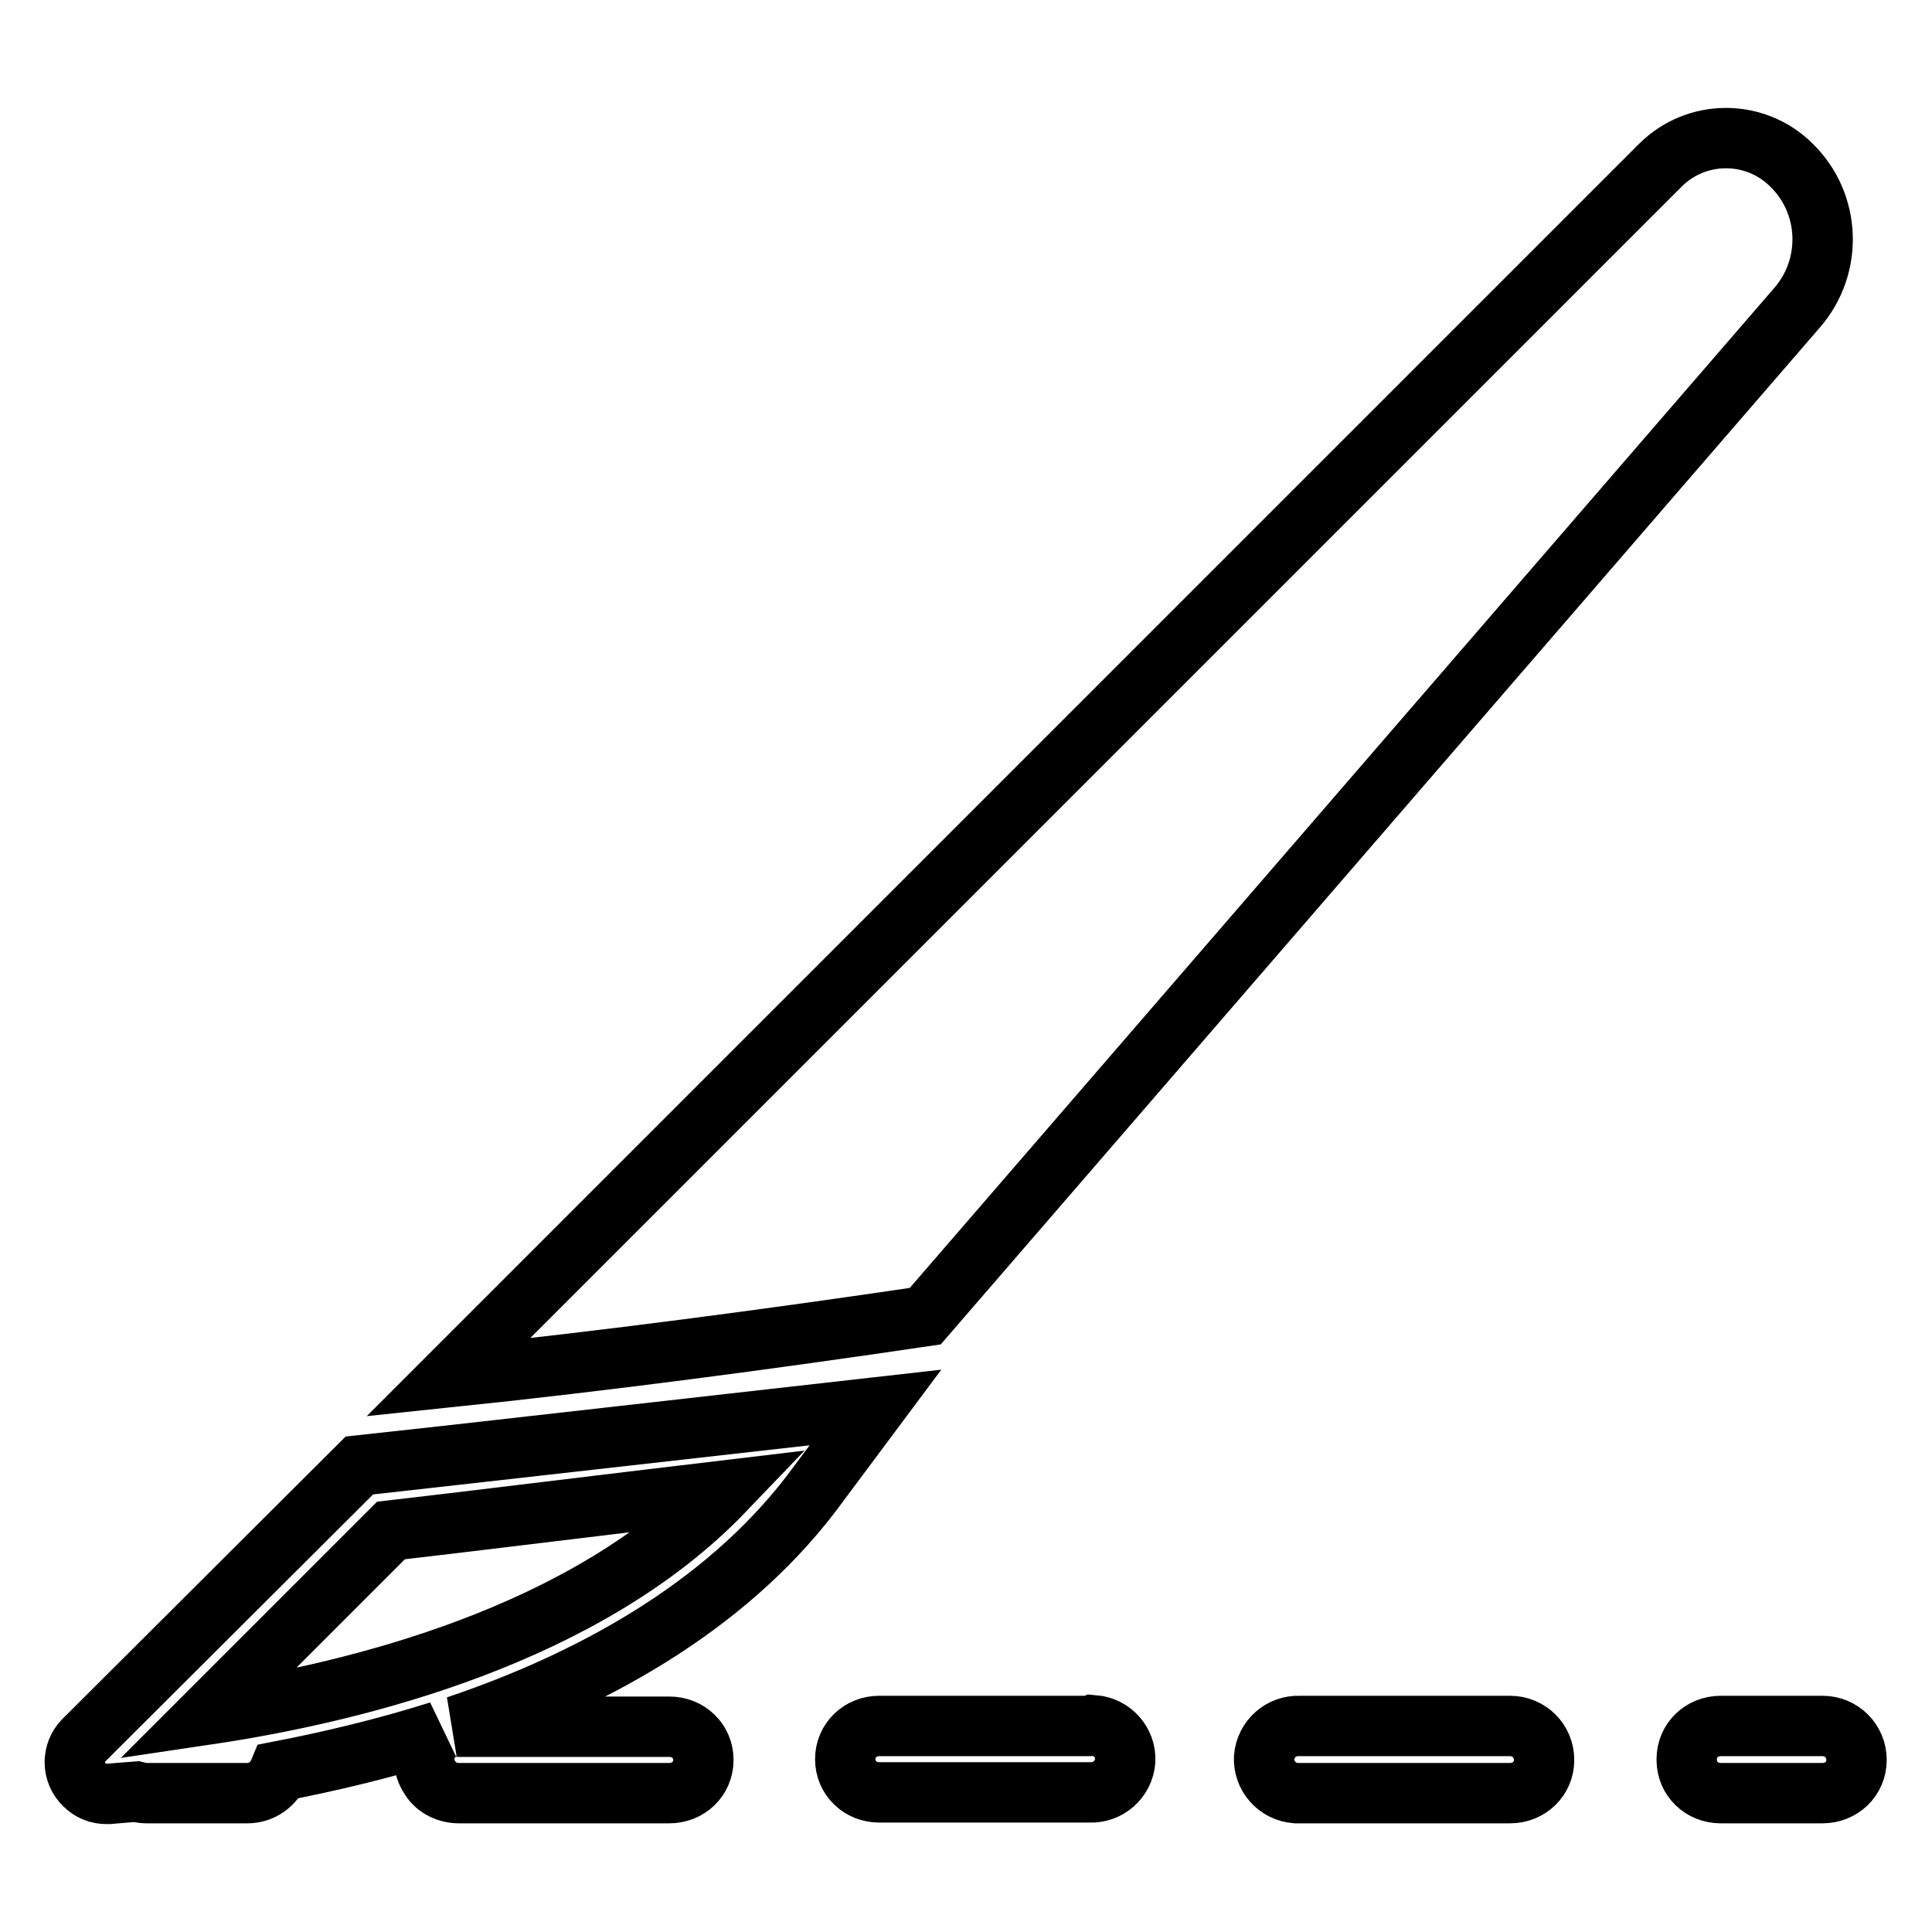 <?xml version="1.0" encoding="utf-8"?>
<!-- Svg Vector Icons : http://www.onlinewebfonts.com/icon -->
<!DOCTYPE svg PUBLIC "-//W3C//DTD SVG 1.1//EN" "http://www.w3.org/Graphics/SVG/1.1/DTD/svg11.dtd">
<svg version="1.1" xmlns="http://www.w3.org/2000/svg" xmlns:xlink="http://www.w3.org/1999/xlink" x="0px" y="0px" viewBox="0 0 256 256" enable-background="new 0 0 256 256" xml:space="preserve">
<g> <path stroke-width="8" fill-opacity="0" stroke="#000000"  d="M238.1,40.8c4.8-5.5,4.5-13.8-0.7-18.9c-4.8-4.8-12.6-4.8-17.4,0c0,0,0,0,0,0L68.5,173.4l-9.1,9.1 c21.1-2.2,42.2-5,63.2-8.1L238.1,40.8z M47.6,194.2l-36.5,36.4c-1.6,1.6-1.6,4.3,0.1,5.9c0.8,0.8,1.8,1.2,2.9,1.2l0.3,0 c1.1-0.1,2.4-0.2,3.7-0.3c0.4,0.1,0.8,0.2,1.2,0.2h13.5c1.9,0,3.5-1.2,4.2-2.9c6.7-1.3,13.9-3,21.2-5.3c-2.1,1.4-2.6,4.2-1.2,6.2 c0.8,1.3,2.3,2,3.8,2h27.9c2.5,0,4.5-1.9,4.5-4.4c0-2.5-2-4.4-4.5-4.4c0,0,0,0,0,0H60.7c-0.1,0-0.1-0.1-0.2-0.1 c17.5-5.9,35.3-15.5,47-30.8l8.5-11.4C116,186.5,48.7,194.1,47.6,194.2L47.6,194.2z M27.4,227.2l24.4-24.4 c7.9-0.9,28.2-3.4,44.2-5.3C77.7,216.6,47.6,224.2,27.4,227.2z M200.1,228.7h-27.9c-2.4-0.1-4.5,1.7-4.7,4.2 c-0.1,2.4,1.7,4.5,4.2,4.7c0.2,0,0.3,0,0.5,0h27.9c2.5,0,4.5-1.9,4.5-4.4C204.6,230.7,202.6,228.7,200.1,228.7 C200.1,228.7,200.1,228.7,200.1,228.7z M144.4,228.7h-27.9c-2.5,0-4.5,1.9-4.5,4.4c0,0,0,0,0,0c0,2.5,2,4.4,4.5,4.4h27.9 c2.4,0.1,4.5-1.7,4.7-4.2c0.1-2.4-1.7-4.5-4.2-4.7C144.7,228.7,144.5,228.7,144.4,228.7z M241.5,228.7H228c-2.5,0-4.5,1.9-4.5,4.4 c0,0,0,0,0,0.1c0,2.5,2,4.4,4.5,4.4h13.5c2.5,0,4.5-1.9,4.5-4.4C246,230.7,244,228.7,241.5,228.7 C241.5,228.7,241.5,228.7,241.5,228.7z"/></g>
</svg>
